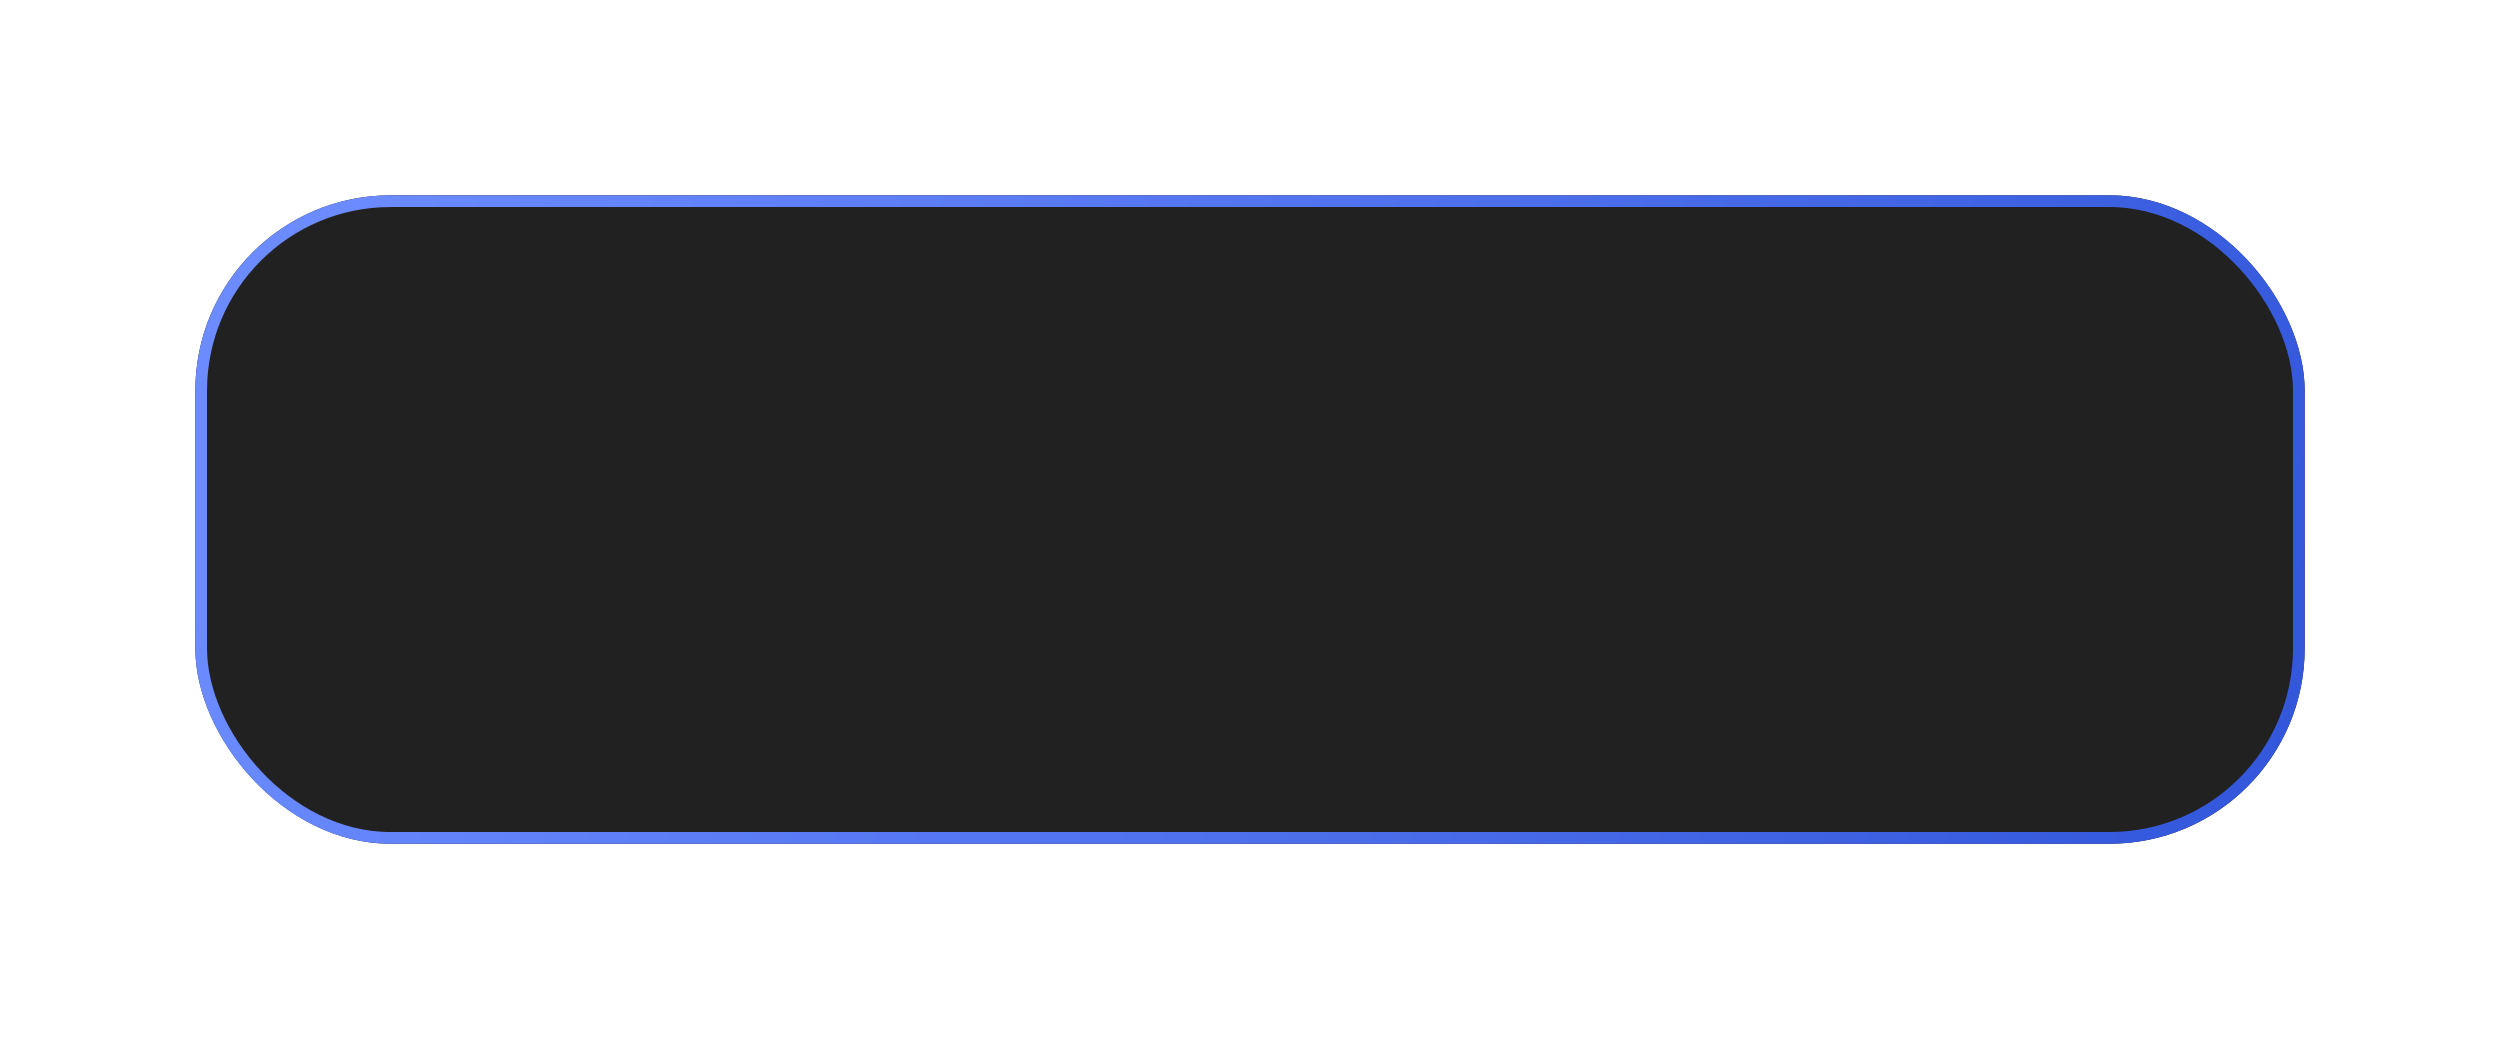 <?xml version="1.0" encoding="UTF-8"?> <svg xmlns="http://www.w3.org/2000/svg" width="320" height="133" viewBox="0 0 320 133" fill="none"> <g filter="url(#filter0_d_8_108)"> <rect x="27" y="21" width="270" height="83" rx="25" fill="#212121"></rect> <rect x="27.75" y="21.75" width="268.5" height="81.5" rx="24.25" stroke="url(#paint0_linear_8_108)" stroke-width="1.5"></rect> </g> <defs> <filter id="filter0_d_8_108" x="0" y="0" width="320" height="133" filterUnits="userSpaceOnUse" color-interpolation-filters="sRGB"> <feFlood flood-opacity="0" result="BackgroundImageFix"></feFlood> <feColorMatrix in="SourceAlpha" type="matrix" values="0 0 0 0 0 0 0 0 0 0 0 0 0 0 0 0 0 0 127 0" result="hardAlpha"></feColorMatrix> <feOffset dx="-2" dy="4"></feOffset> <feGaussianBlur stdDeviation="12.5"></feGaussianBlur> <feComposite in2="hardAlpha" operator="out"></feComposite> <feColorMatrix type="matrix" values="0 0 0 0 0 0 0 0 0 0 0 0 0 0 0 0 0 0 0.25 0"></feColorMatrix> <feBlend mode="normal" in2="BackgroundImageFix" result="effect1_dropShadow_8_108"></feBlend> <feBlend mode="normal" in="SourceGraphic" in2="effect1_dropShadow_8_108" result="shape"></feBlend> </filter> <linearGradient id="paint0_linear_8_108" x1="42.474" y1="30.96" x2="285.24" y2="119.302" gradientUnits="userSpaceOnUse"> <stop stop-color="#6B8BFF"></stop> <stop offset="1" stop-color="#3357DB"></stop> </linearGradient> </defs> </svg> 